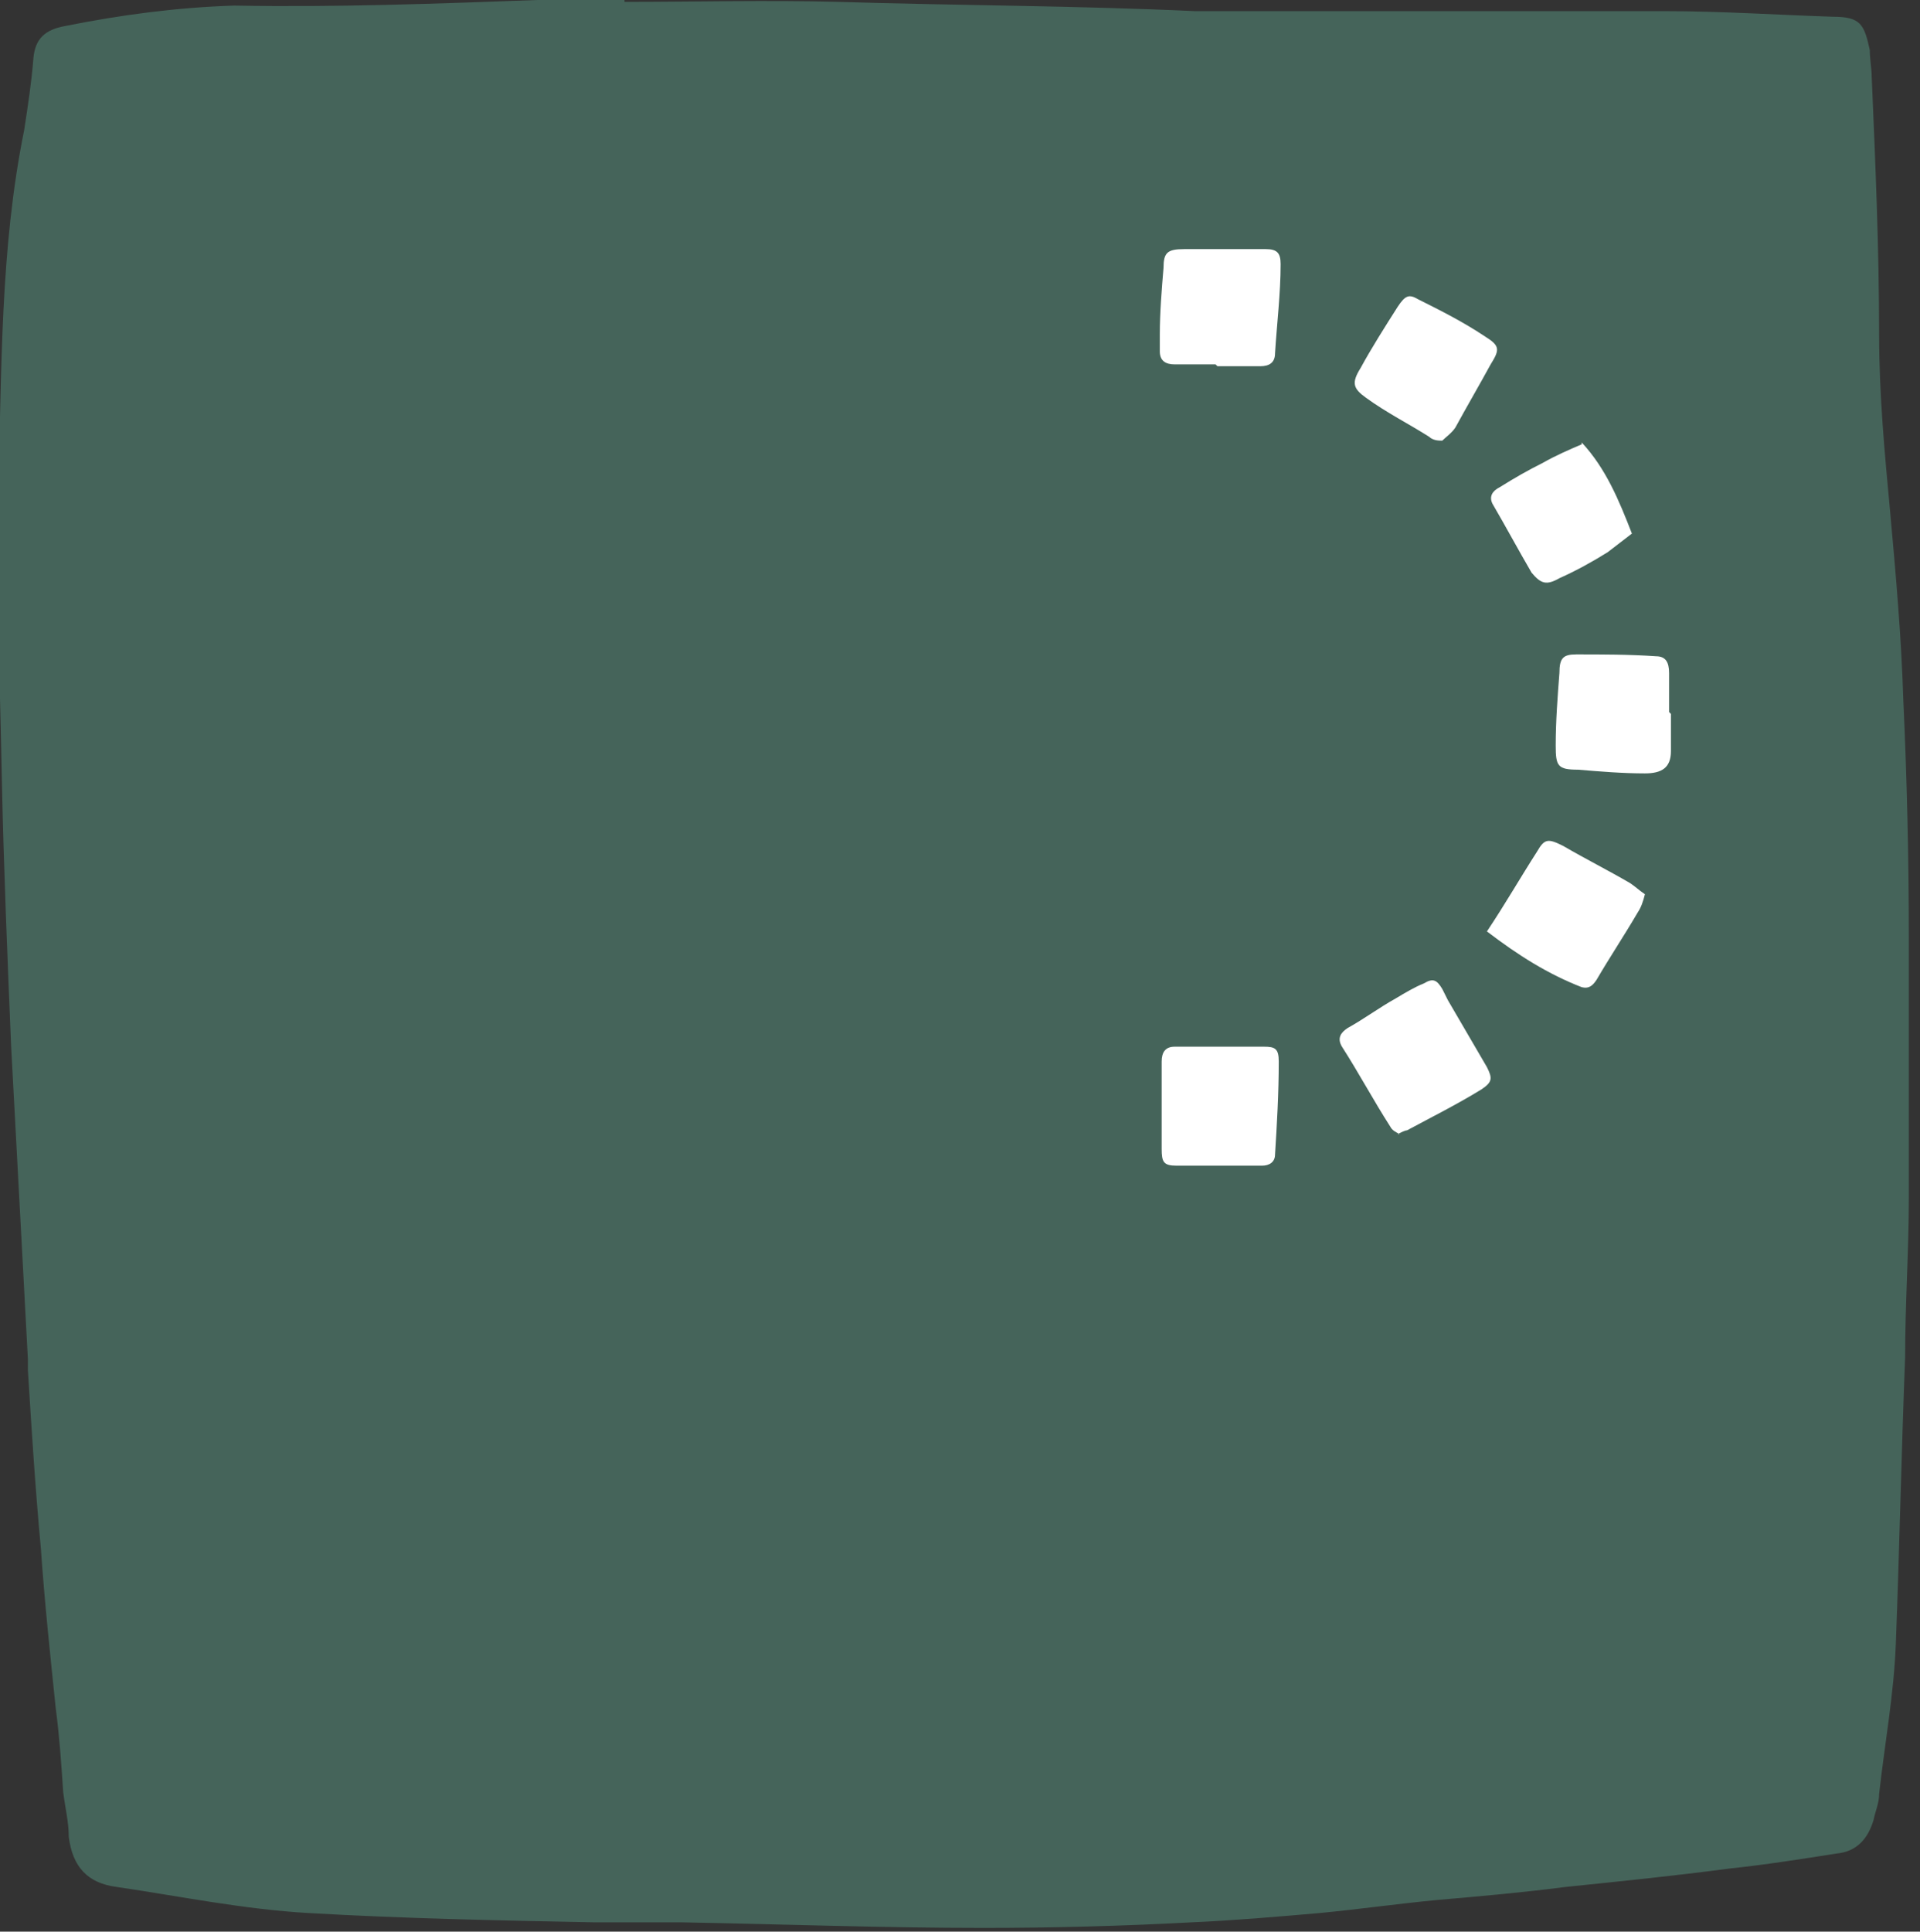 <?xml version="1.0" encoding="UTF-8"?>
<svg xmlns="http://www.w3.org/2000/svg" version="1.1" viewBox="0 0 103.3 103.9">
  <rect x="0" y="0" width="103.3" height="103.9" fill="#333333" stroke="none"/>
  <defs>
    <style>
      .cls-1 {
        fill: #fff;
      }

      .cls-2 {
        fill: #45645a;
      }
    </style>
  </defs>
  <!-- Generator: Adobe Illustrator 28.7.1, SVG Export Plug-In . SVG Version: 1.2.0 Build 142)  -->
  <g>
    <g id="Layer_1">
      <path class="cls-2" d="M33.6.1c3.8,0,7.7-.1,11.5,0,6.4.2,12.8.2,19.2.5,2.2,0,4.4,0,6.5,0,5.7,0,11.3,0,17,0,.6,0,1.2,0,1.8,0,3,0,6,.2,9,.3,1.5,0,1.7.4,2,1.8,0,.5.1,1,.1,1.4.2,4.6.4,9.3.4,13.9,0,3.2.3,6.4.6,9.6.3,3.3.6,6.7.7,10,.2,4.3.3,8.6.3,12.9,0,4.6,0,9.3,0,13.9,0,2.9-.2,5.7-.2,8.6-.2,5.1-.3,10.2-.5,15.4-.1,2.7-.6,5.4-.9,8.1,0,.5-.2.9-.3,1.4-.3,1-.9,1.7-2,1.8-1.9.3-3.8.6-5.7.8-3,.4-6,.7-8.9,1-2.3.3-4.6.5-6.9.7-2.1.2-4.2.5-6.3.7-2.3.2-4.6.4-6.9.5-3.7.2-7.5.3-11.2.3-5.4,0-10.8-.2-16.2-.3-1.6,0-3.1,0-4.7,0-5.1-.1-10.2-.2-15.4-.5-3.5-.2-6.9-.9-10.3-1.4-1.6-.2-2.4-1.1-2.6-2.7,0-.8-.2-1.6-.3-2.4-.1-1.5-.2-3-.4-4.5-.3-2.9-.6-5.7-.8-8.6-.3-3.2-.5-6.4-.7-9.6,0-.2,0-.4,0-.6-.3-5.6-.6-11.2-.9-16.8-.2-4.8-.4-9.6-.5-14.3-.1-5.2-.3-10.4-.2-15.6.2-6.5.1-13,1.4-19.4.2-1.3.4-2.6.5-3.9.1-1,.6-1.5,1.7-1.7,3-.6,6-1,9.1-1.1C18.1.4,23.5.2,28.9,0c1.6,0,3.1,0,4.7,0,0,0,0,0,0,.1Z"/>
      <g>
        <path class="cls-1" d="M75.3,61c-.2-.1-.4-.2-.5-.4-.9-1.4-1.7-2.9-2.6-4.3-.3-.5,0-.8.3-1,.9-.5,1.7-1.1,2.6-1.6.5-.3,1-.6,1.5-.8.5-.3.7-.2,1,.3.1.2.2.4.3.6.7,1.2,1.4,2.4,2.1,3.6.3.6.3.8-.3,1.2-1.3.8-2.7,1.5-4,2.2-.1,0-.3.1-.5.2Z"/>
        <path class="cls-1" d="M62.5,59.5c0-.8,0-1.6,0-2.4,0-.5.2-.8.7-.8,1.6,0,3.2,0,4.8,0,.6,0,.8.1.8.8,0,1.7-.1,3.4-.2,5,0,.4-.3.6-.7.6-1.5,0-3.1,0-4.6,0-.7,0-.8-.2-.8-.9,0-.8,0-1.7,0-2.5,0,0,0,0,0,0Z"/>
        <path class="cls-1" d="M65.4,19.6c-.7,0-1.5,0-2.2,0-.5,0-.8-.2-.8-.7,0-.3,0-.6,0-.9,0-1.2.1-2.4.2-3.6,0-.8.2-1,1.1-1,1.5,0,2.9,0,4.4,0,.6,0,.8.2.8.8,0,1.6-.2,3.2-.3,4.8,0,.5-.3.7-.8.7-.8,0-1.5,0-2.3,0,0,0,0,0,0,0Z"/>
        <path class="cls-1" d="M80,50.1c1-1.5,1.8-2.9,2.7-4.3.4-.7.6-.7,1.4-.3,1.2.7,2.4,1.3,3.6,2,.3.2.5.4.8.6-.1.4-.2.7-.4,1-.7,1.2-1.5,2.4-2.2,3.6-.2.3-.4.5-.8.4-1.8-.7-3.4-1.7-5.1-3Z"/>
        <path class="cls-1" d="M89.9,38.4c0,.7,0,1.3,0,2,0,.9-.5,1.2-1.4,1.2-1.2,0-2.4-.1-3.6-.2-1.1,0-1.2-.2-1.2-1.3,0-1.3.1-2.6.2-3.9,0-.8.2-1,.9-1,1.4,0,2.9,0,4.3.1.5,0,.7.3.7.9,0,.7,0,1.4,0,2.1,0,0,0,0,0,0Z"/>
        <path class="cls-1" d="M77.5,23.7c-.3,0-.5-.1-.6-.2-1.1-.7-2.3-1.3-3.4-2.1-.7-.5-.8-.8-.3-1.6.6-1.1,1.3-2.2,2-3.3.4-.6.6-.7,1.1-.4,1.2.6,2.4,1.2,3.6,2,.8.5.8.7.3,1.5-.6,1.1-1.3,2.3-1.9,3.4-.2.3-.5.5-.7.7Z"/>
        <path class="cls-1" d="M85.1,23.8c1.3,1.4,2,3.1,2.7,4.9-.4.3-.9.7-1.3,1-.8.5-1.7,1-2.6,1.4-.7.4-1,.3-1.5-.3-.7-1.2-1.4-2.5-2.1-3.7-.2-.4,0-.7.4-.9.8-.5,1.5-.9,2.3-1.3.7-.4,1.4-.7,2.1-1Z"/>
      </g>
    </g>
  </g>
</svg>